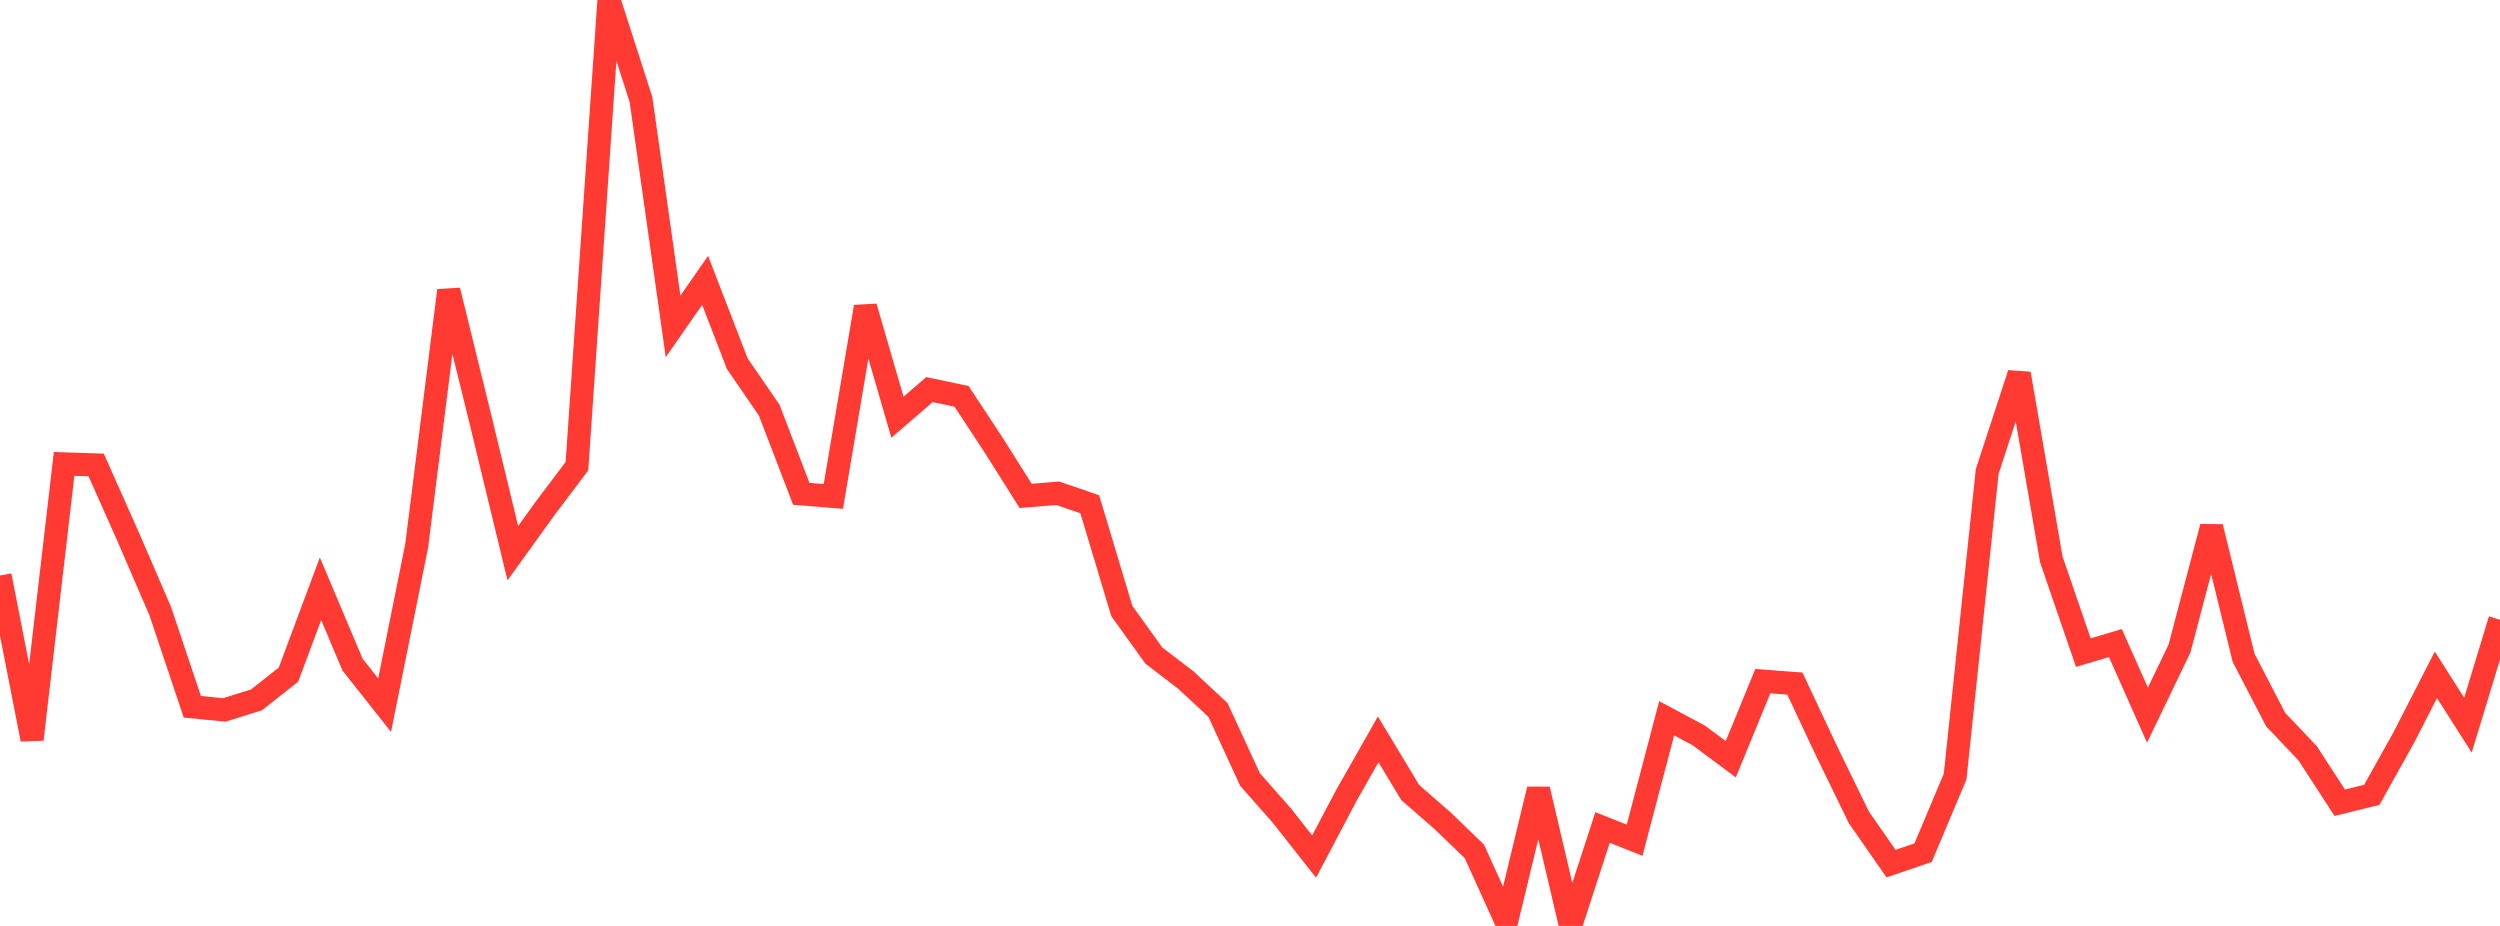 <?xml version="1.0" standalone="no"?>
<!DOCTYPE svg PUBLIC "-//W3C//DTD SVG 1.1//EN" "http://www.w3.org/Graphics/SVG/1.1/DTD/svg11.dtd">

<svg width="135" height="50" viewBox="0 0 135 50" preserveAspectRatio="none" 
  xmlns="http://www.w3.org/2000/svg"
  xmlns:xlink="http://www.w3.org/1999/xlink">


<polyline points="0.0, 31.079 1.731, 39.926 3.462, 25.052 5.192, 25.107 6.923, 28.995 8.654, 33.004 10.385, 38.166 12.115, 38.336 13.846, 37.795 15.577, 36.431 17.308, 31.795 19.038, 35.892 20.769, 38.079 22.5, 29.473 24.231, 15.684 25.962, 22.722 27.692, 29.872 29.423, 27.47 31.154, 25.173 32.885, 0.0 34.615, 5.384 36.346, 17.624 38.077, 15.139 39.808, 19.63 41.538, 22.151 43.269, 26.666 45.0, 26.807 46.731, 16.568 48.462, 22.531 50.192, 21.037 51.923, 21.403 53.654, 24.032 55.385, 26.779 57.115, 26.635 58.846, 27.229 60.577, 32.993 62.308, 35.401 64.038, 36.724 65.769, 38.336 67.5, 42.092 69.231, 44.056 70.962, 46.254 72.692, 42.974 74.423, 39.926 76.154, 42.798 77.885, 44.307 79.615, 45.974 81.346, 49.79 83.077, 42.622 84.808, 50.0 86.538, 44.684 88.269, 45.372 90.0, 38.786 91.731, 39.711 93.462, 40.998 95.192, 36.783 96.923, 36.913 98.654, 40.598 100.385, 44.147 102.115, 46.634 103.846, 46.047 105.577, 41.935 107.308, 25.464 109.038, 20.178 110.769, 30.204 112.5, 35.242 114.231, 34.725 115.962, 38.617 117.692, 35.025 119.423, 28.454 121.154, 35.523 122.885, 38.857 124.615, 40.68 126.346, 43.347 128.077, 42.92 129.808, 39.82 131.538, 36.44 133.269, 39.158 135.0, 33.465" fill="none" stroke="#ff3a33" stroke-width="1.25"/>

</svg>